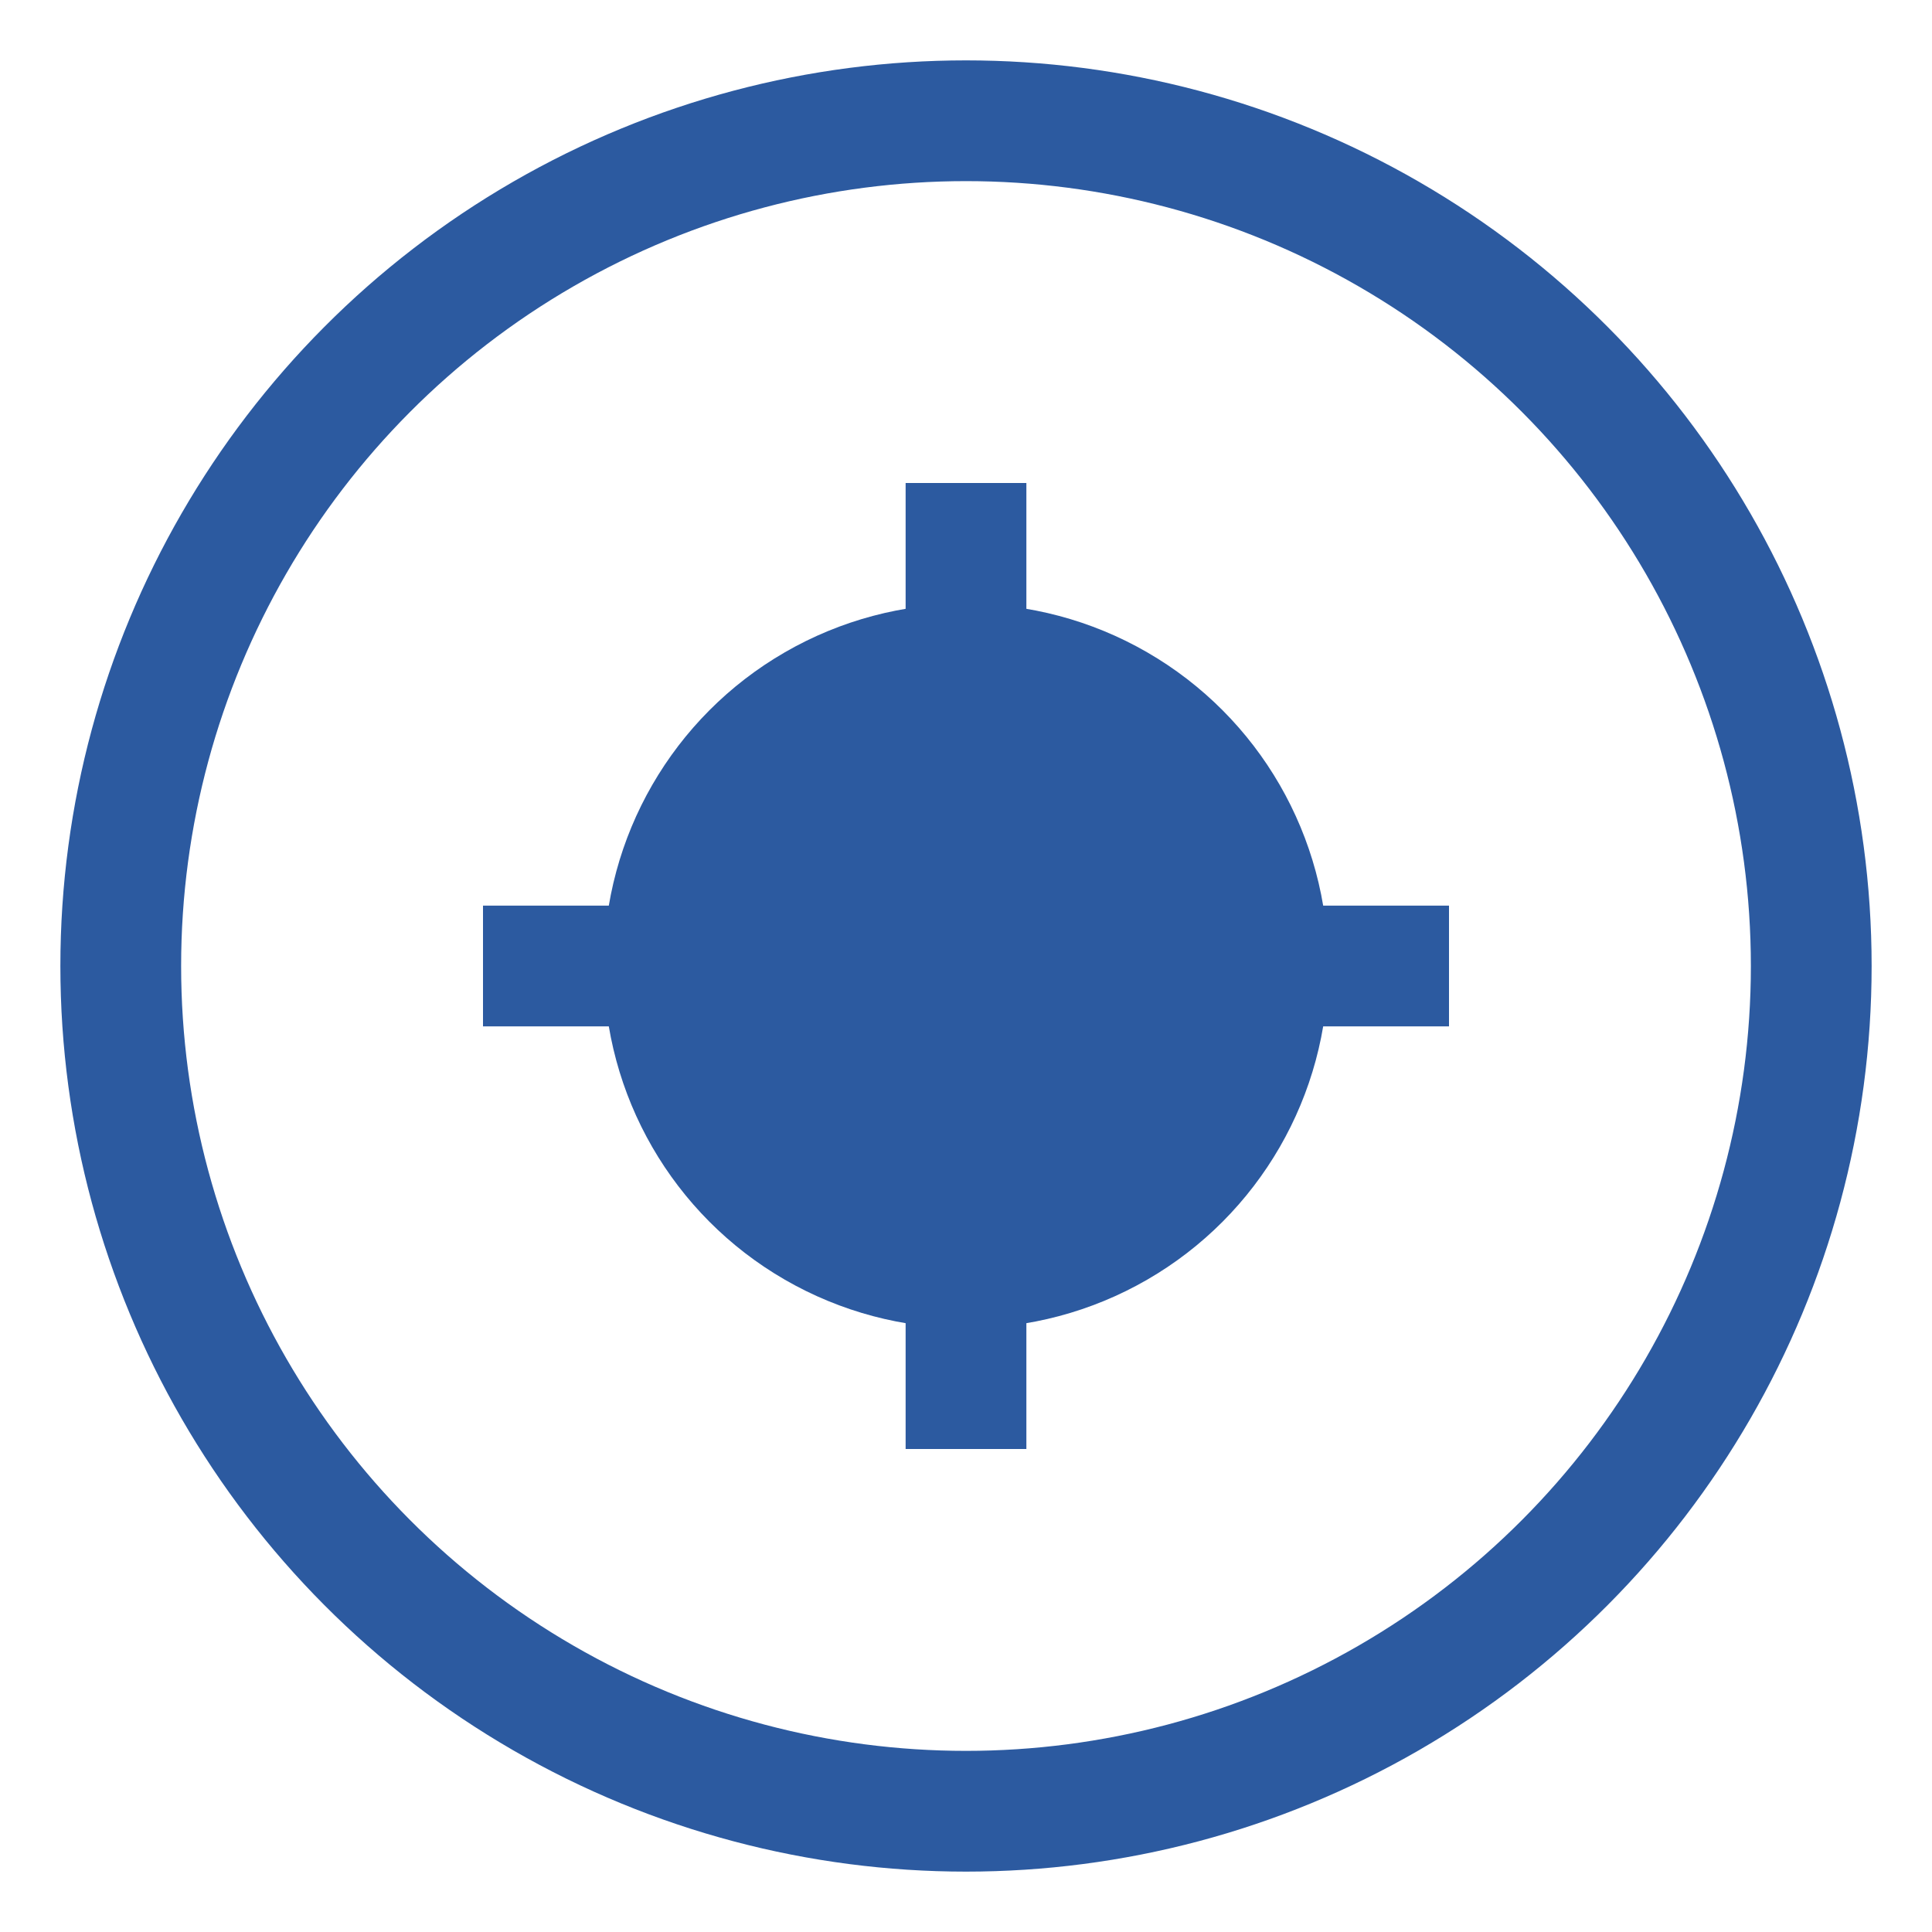 <svg width="32" height="32" viewBox="0 0 32 32" fill="none" xmlns="http://www.w3.org/2000/svg">
  <circle cx="16" cy="16" r="14" stroke="#2c5aa0" stroke-width="2" fill="none"/>
  <path d="M8 16h16M16 8v16" stroke="#2c5aa0" stroke-width="2"/>
  <circle cx="16" cy="16" r="6" fill="#2c5aa0"/>
</svg>